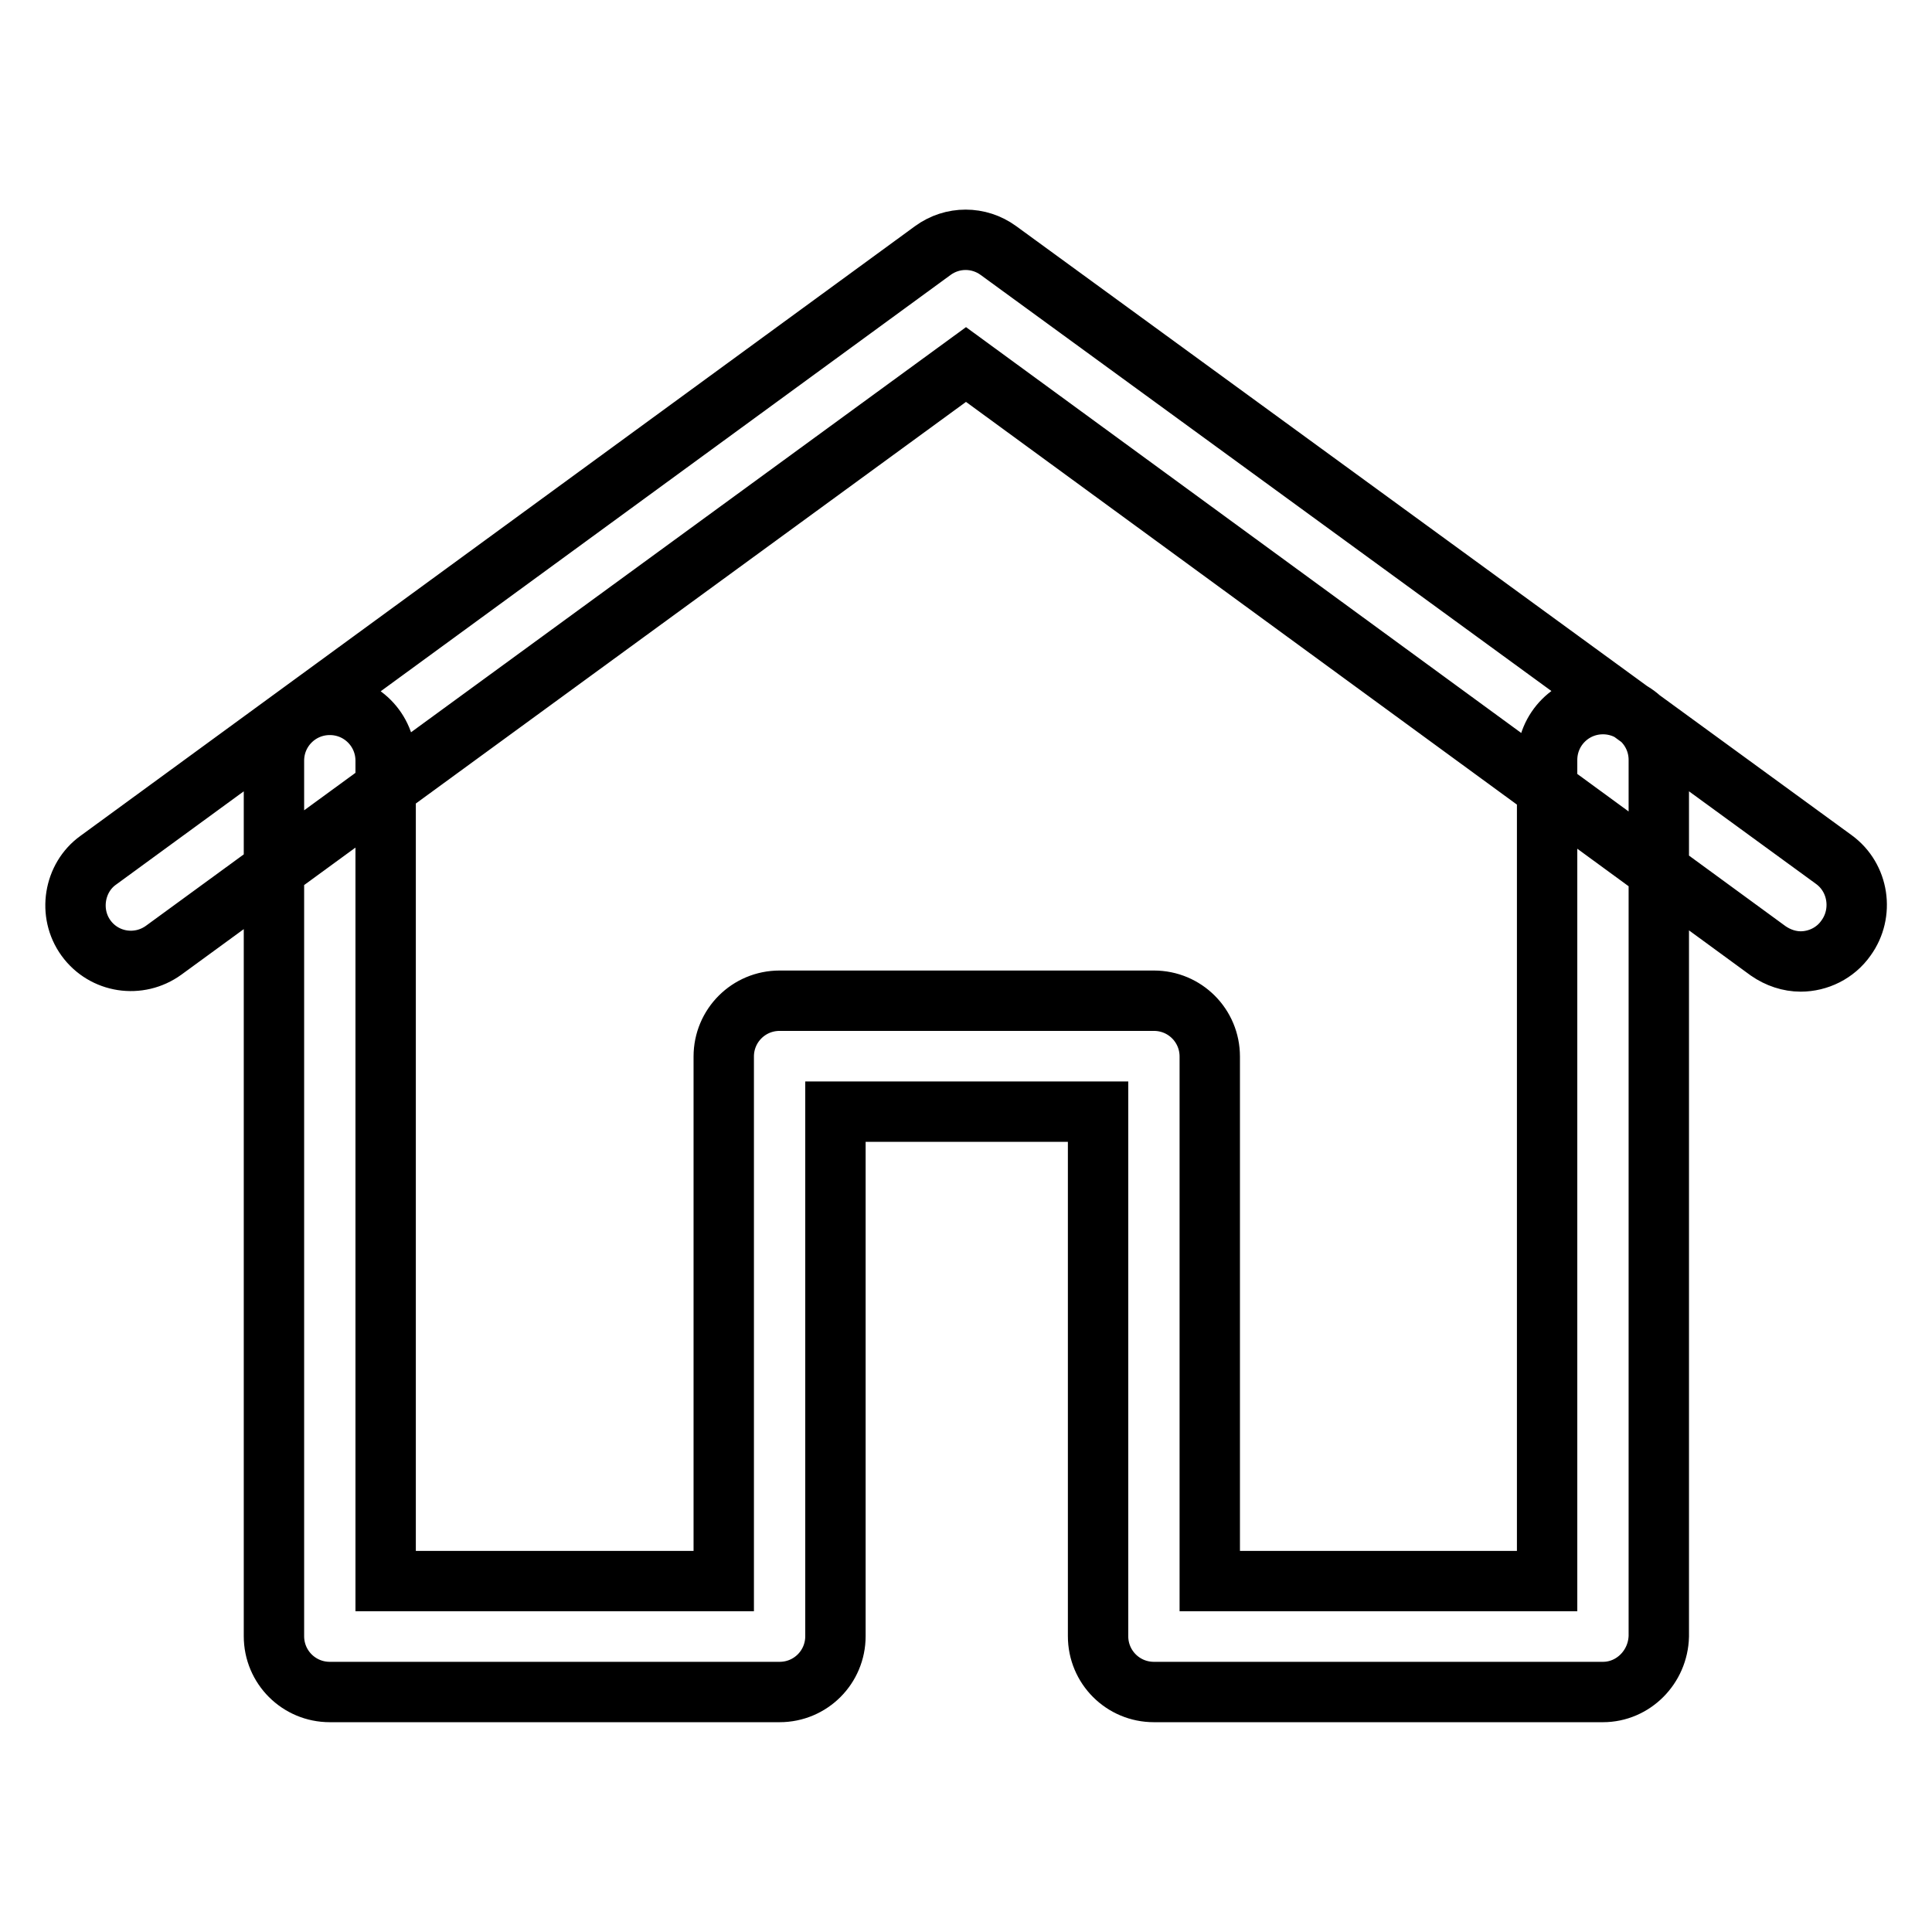 <?xml version="1.0" encoding="utf-8"?>
<!-- Svg Vector Icons : http://www.onlinewebfonts.com/icon -->
<!DOCTYPE svg PUBLIC "-//W3C//DTD SVG 1.1//EN" "http://www.w3.org/Graphics/SVG/1.1/DTD/svg11.dtd">
<svg version="1.1" xmlns="http://www.w3.org/2000/svg" xmlns:xlink="http://www.w3.org/1999/xlink" x="0px" y="0px" viewBox="0 0 256 256" enable-background="new 0 0 256 256" xml:space="preserve">
<g><g><path stroke-width="8" fill-opacity="0" stroke="#000000"  d="M244.6,124.3c-1.4,2-3.7,3.1-6,3.1c-1.5,0-3-0.5-4.3-1.4L128,48.3L21.7,125.9c-3.3,2.4-7.9,1.7-10.3-1.6C9,121,9.8,116.3,13,114l110.6-80.8c2.6-1.9,6.1-1.9,8.7,0L243,113.9C246.3,116.3,247,121,244.6,124.3L244.6,124.3L244.6,124.3z M212.4,224.2h-59.5c-4.1,0-7.4-3.3-7.4-7.4v-69.5h-34.8v69.5c0,4.1-3.3,7.4-7.4,7.4H43.7c-4.1,0-7.4-3.3-7.4-7.4V100.8c0-4.1,3.3-7.4,7.4-7.4c4.1,0,7.4,3.3,7.4,7.4v108.7h44.8v-69.5c0-4.1,3.3-7.4,7.4-7.4h49.6c4.1,0,7.4,3.3,7.4,7.4v69.5H205V100.7c0-4.1,3.3-7.4,7.4-7.4s7.4,3.3,7.4,7.4v116.1C219.7,220.9,216.4,224.2,212.4,224.2L212.4,224.2L212.4,224.2z"/></g></g>
</svg>